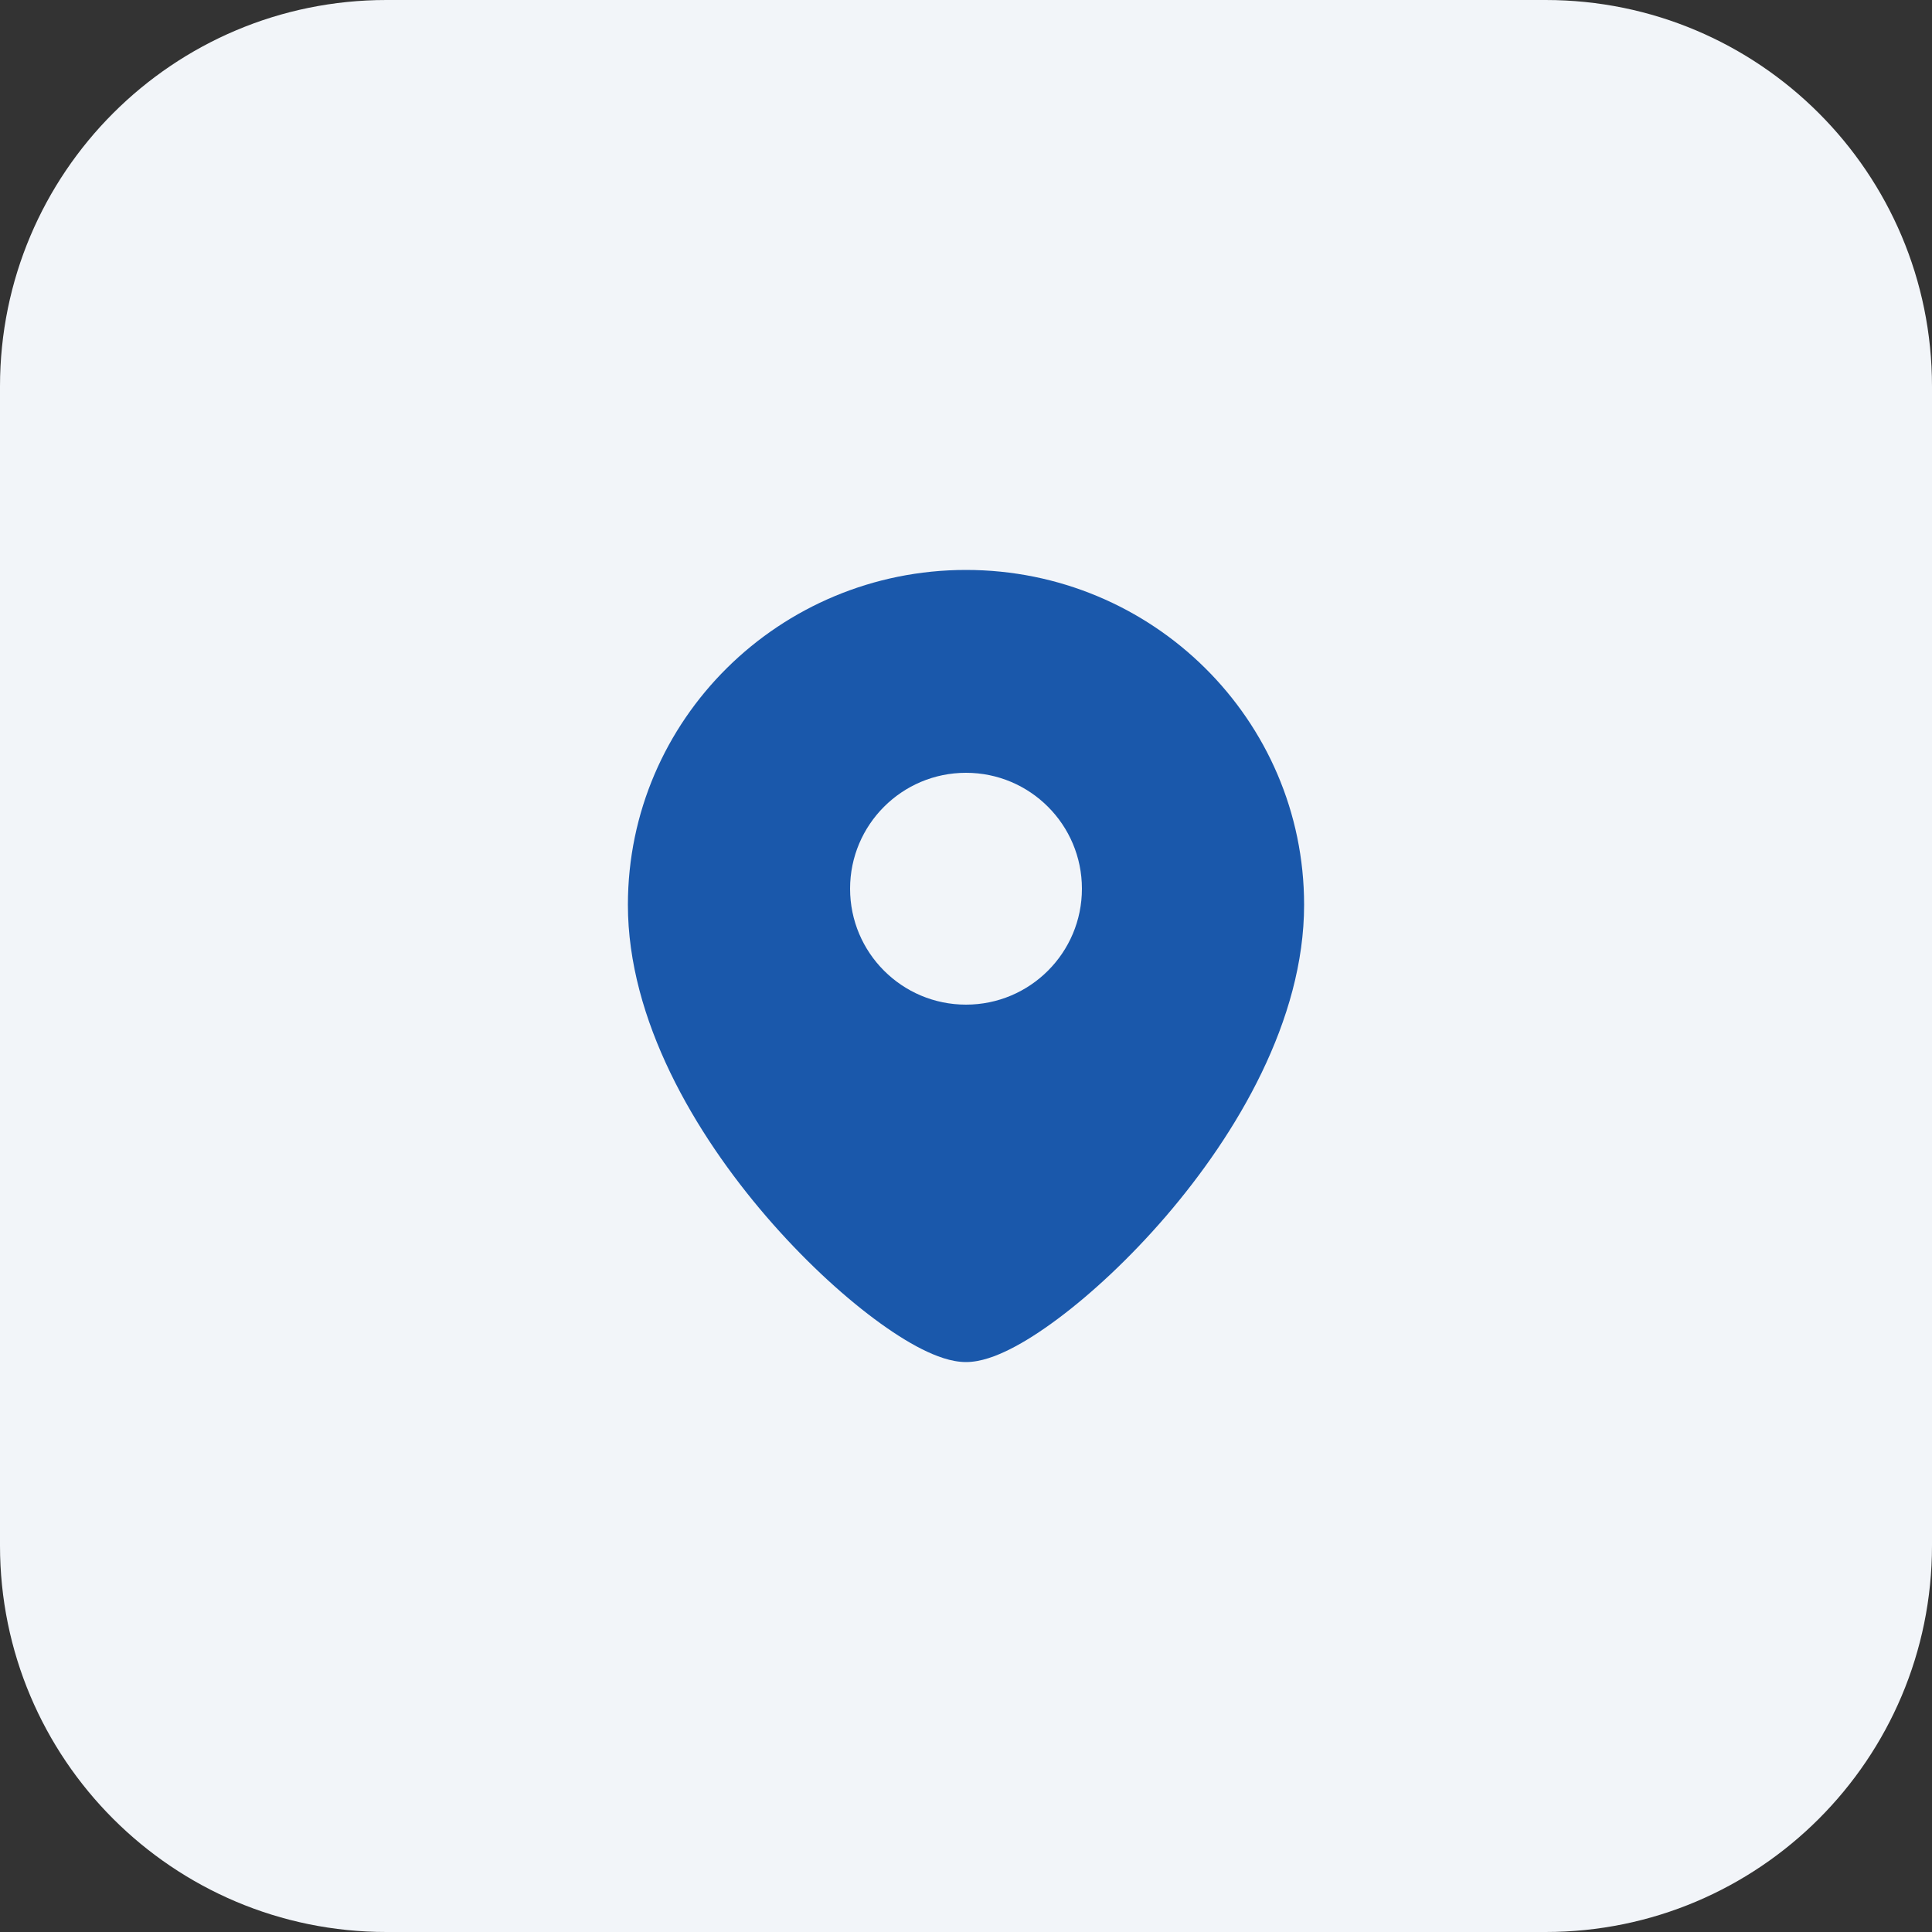 <?xml version="1.0" encoding="UTF-8"?> <svg xmlns="http://www.w3.org/2000/svg" width="50" height="50" viewBox="0 0 50 50" fill="none"><rect x="0" y="0" width="50" height="50" fill="#333333" stroke="none"/><g data-figma-bg-blur-radius="20"><path d="M0 10C0 4.477 4.477 0 10 0H40C45.523 0 50 4.477 50 10V40C50 45.523 45.523 50 40 50H10C4.477 50 0 45.523 0 40V10Z" fill="#F2F5F9"></path><path d="M25 14.75C29.825 14.75 33.75 18.623 33.75 23.417C33.75 26.398 32.011 29.34 30.169 31.482C29.236 32.566 28.246 33.482 27.373 34.133C26.937 34.458 26.519 34.726 26.141 34.916C25.786 35.094 25.381 35.25 25 35.25C24.619 35.25 24.214 35.094 23.859 34.916C23.481 34.726 23.063 34.458 22.627 34.133C21.754 33.482 20.764 32.566 19.831 31.482C17.988 29.34 16.25 26.398 16.25 23.417C16.25 18.623 20.175 14.75 25 14.75ZM25 20C23.343 20 22 21.343 22 23C22 24.657 23.343 26 25 26C26.657 26 28 24.657 28 23C28 21.343 26.657 20 25 20Z" fill="#1A58AB"></path></g><defs><clipPath id="bgblur_0_3_2770_clip_path" transform="translate(20 20)"><path d="M0 10C0 4.477 4.477 0 10 0H40C45.523 0 50 4.477 50 10V40C50 45.523 45.523 50 40 50H10C4.477 50 0 45.523 0 40V10Z"></path></clipPath></defs></svg> 